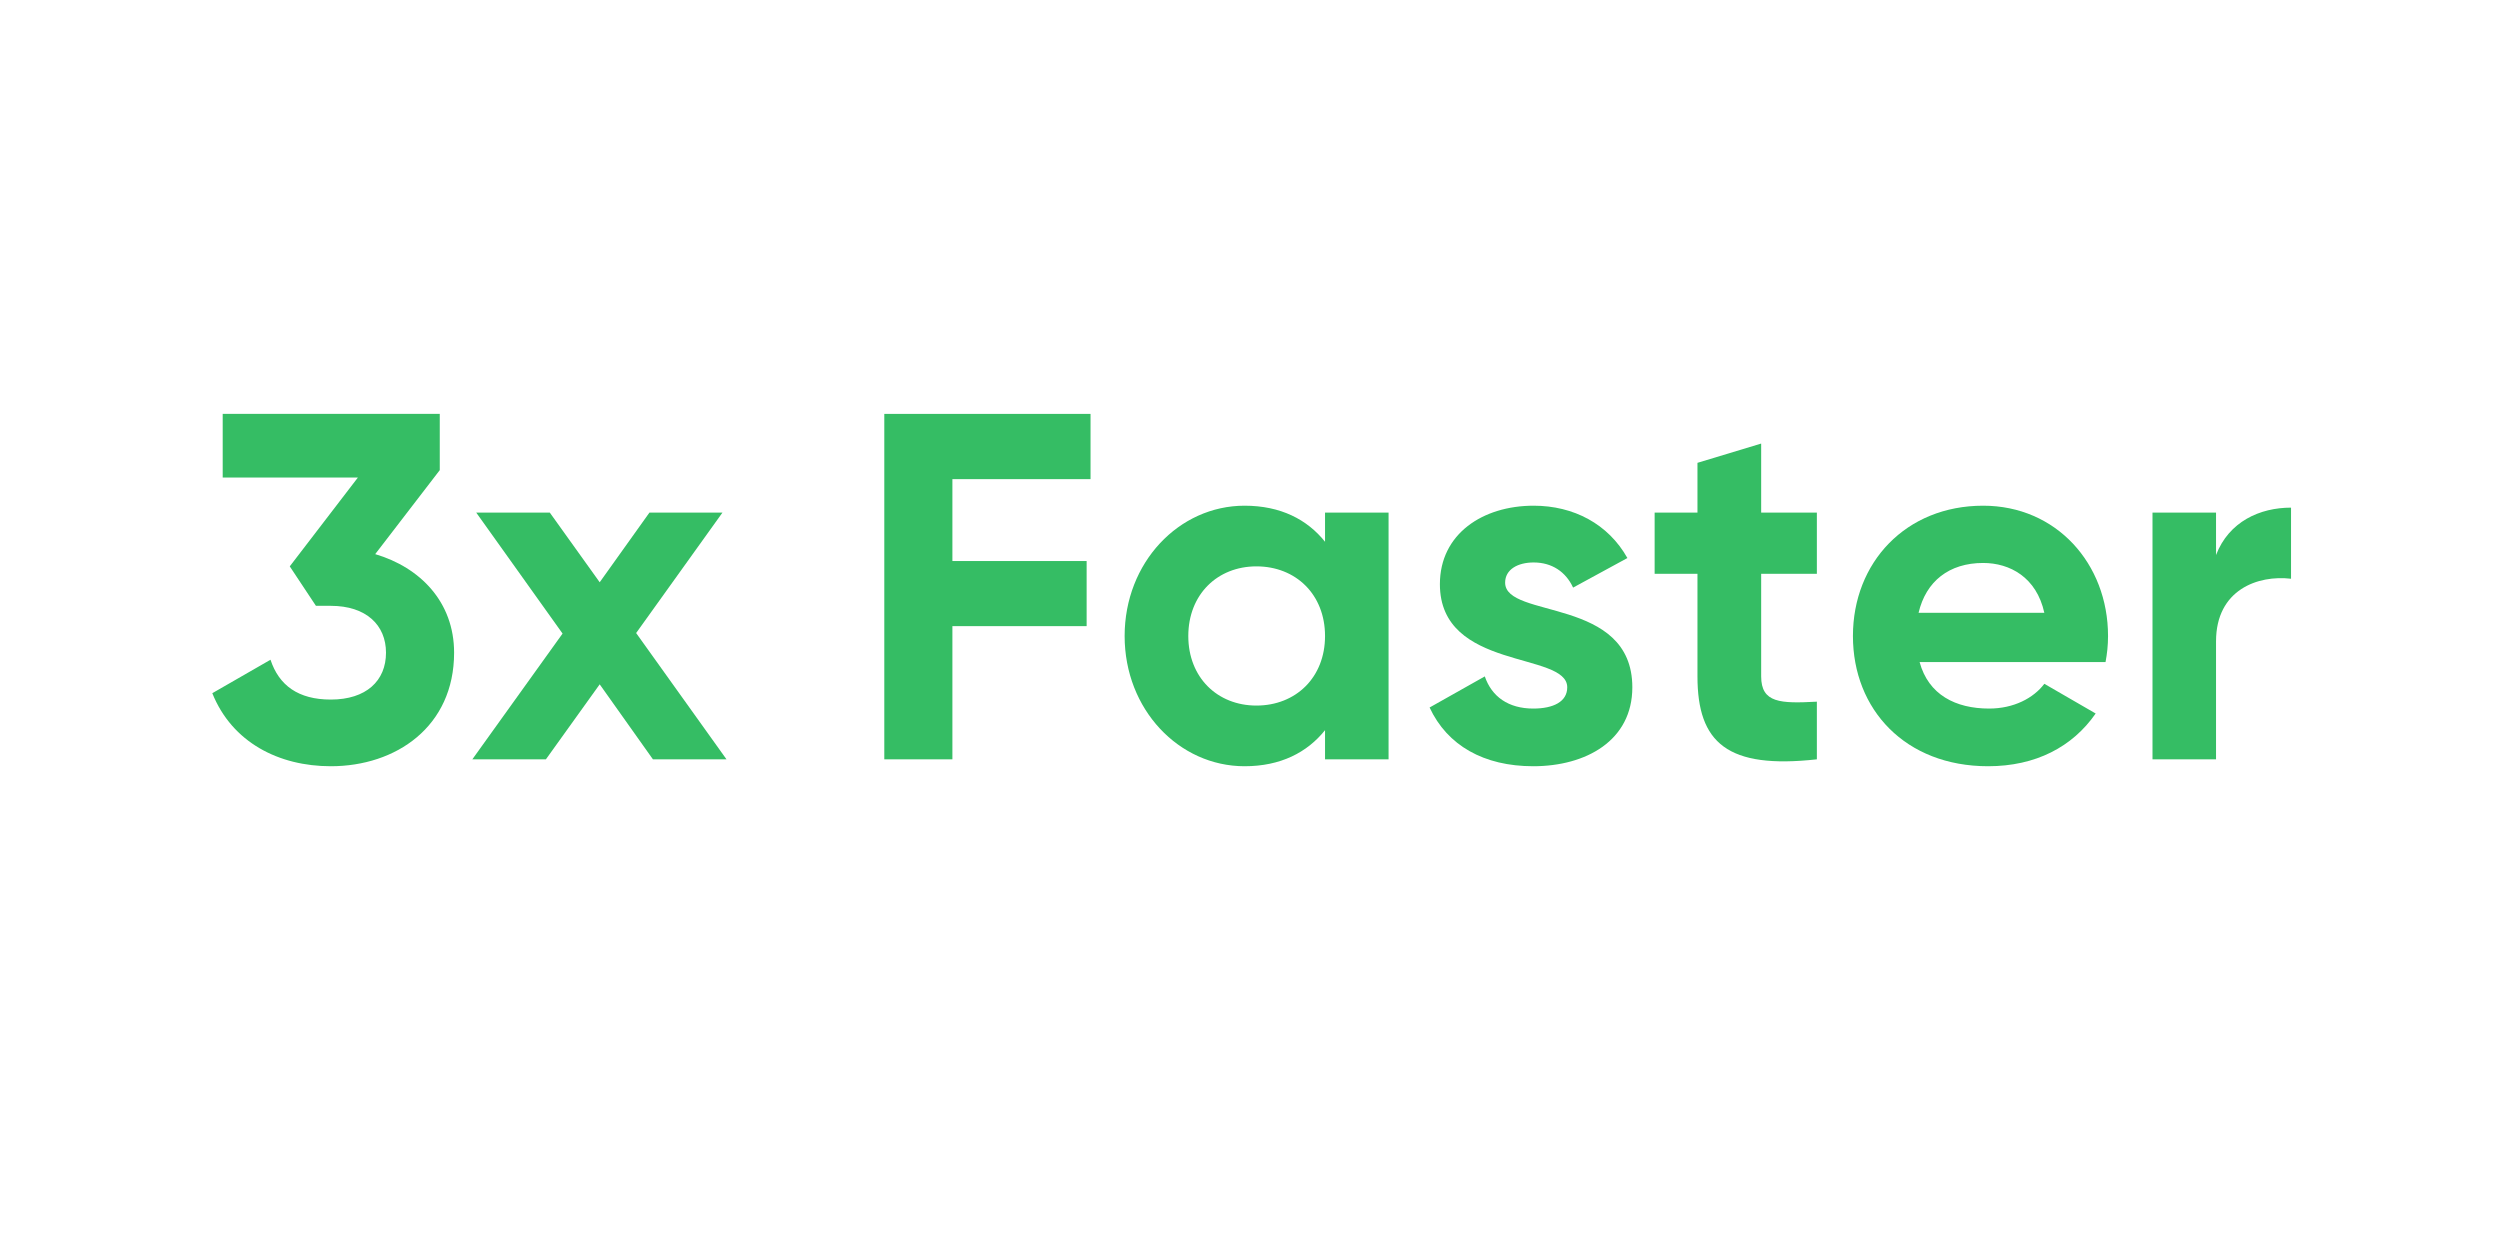 <svg xmlns="http://www.w3.org/2000/svg" xmlns:xlink="http://www.w3.org/1999/xlink" width="100" zoomAndPan="magnify" viewBox="0 0 75 37.5" height="50" preserveAspectRatio="xMidYMid meet" version="1.0"><defs><g/></defs><g fill="#35bd64" fill-opacity="1"><g transform="translate(6.029, 22.78)"><g><path d="M 5.227 -6.156 L 7.164 -8.676 L 7.164 -10.363 L 0.652 -10.363 L 0.652 -8.453 L 4.707 -8.453 L 2.664 -5.789 L 3.449 -4.605 L 3.895 -4.605 C 4.957 -4.605 5.551 -4.027 5.551 -3.199 C 5.551 -2.355 4.957 -1.793 3.895 -1.793 C 2.918 -1.793 2.34 -2.219 2.086 -2.988 L 0.34 -1.984 C 0.934 -0.504 2.34 0.207 3.895 0.207 C 5.848 0.207 7.594 -0.977 7.594 -3.199 C 7.594 -4.723 6.574 -5.758 5.227 -6.156 Z M 5.227 -6.156 "/></g></g></g><g fill="#35bd64" fill-opacity="1"><g transform="translate(14.096, 22.78)"><g><path d="M 7.699 0 L 4.988 -3.789 L 7.578 -7.402 L 5.387 -7.402 L 3.895 -5.312 L 2.398 -7.402 L 0.191 -7.402 L 2.781 -3.773 L 0.074 0 L 2.281 0 L 3.895 -2.25 L 5.492 0 Z M 7.699 0 "/></g></g></g><g fill="#35bd64" fill-opacity="1"><g transform="translate(21.868, 22.78)"><g/></g></g><g fill="#35bd64" fill-opacity="1"><g transform="translate(25.568, 22.78)"><g><path d="M 7.148 -8.406 L 7.148 -10.363 L 0.961 -10.363 L 0.961 0 L 3.004 0 L 3.004 -3.996 L 7.031 -3.996 L 7.031 -5.949 L 3.004 -5.949 L 3.004 -8.406 Z M 7.148 -8.406 "/></g></g></g><g fill="#35bd64" fill-opacity="1"><g transform="translate(33.251, 22.78)"><g><path d="M 6.5 -7.402 L 6.5 -6.527 C 5.965 -7.195 5.168 -7.609 4.086 -7.609 C 2.117 -7.609 0.488 -5.906 0.488 -3.699 C 0.488 -1.496 2.117 0.207 4.086 0.207 C 5.168 0.207 5.965 -0.207 6.5 -0.875 L 6.5 0 L 8.406 0 L 8.406 -7.402 Z M 4.441 -1.613 C 3.27 -1.613 2.398 -2.457 2.398 -3.699 C 2.398 -4.945 3.27 -5.789 4.441 -5.789 C 5.625 -5.789 6.5 -4.945 6.5 -3.699 C 6.5 -2.457 5.625 -1.613 4.441 -1.613 Z M 4.441 -1.613 "/></g></g></g><g fill="#35bd64" fill-opacity="1"><g transform="translate(42.517, 22.78)"><g><path d="M 2.637 -5.301 C 2.637 -5.699 3.02 -5.906 3.492 -5.906 C 4.043 -5.906 4.457 -5.625 4.676 -5.152 L 6.305 -6.039 C 5.73 -7.062 4.691 -7.609 3.492 -7.609 C 1.969 -7.609 0.68 -6.766 0.68 -5.254 C 0.68 -2.648 4.5 -3.242 4.5 -2.16 C 4.5 -1.73 4.086 -1.523 3.48 -1.523 C 2.738 -1.523 2.234 -1.879 2.027 -2.488 L 0.371 -1.555 C 0.902 -0.414 2 0.207 3.48 0.207 C 5.062 0.207 6.453 -0.562 6.453 -2.16 C 6.453 -4.887 2.637 -4.203 2.637 -5.301 Z M 2.637 -5.301 "/></g></g></g><g fill="#35bd64" fill-opacity="1"><g transform="translate(49.401, 22.78)"><g><path d="M 5.105 -5.566 L 5.105 -7.402 L 3.434 -7.402 L 3.434 -9.473 L 1.523 -8.895 L 1.523 -7.402 L 0.238 -7.402 L 0.238 -5.566 L 1.523 -5.566 L 1.523 -2.488 C 1.523 -0.488 2.426 0.297 5.105 0 L 5.105 -1.73 C 4.012 -1.672 3.434 -1.688 3.434 -2.488 L 3.434 -5.566 Z M 5.105 -5.566 "/></g></g></g><g fill="#35bd64" fill-opacity="1"><g transform="translate(55.1, 22.78)"><g><path d="M 2.488 -2.918 L 8.066 -2.918 C 8.113 -3.168 8.141 -3.418 8.141 -3.699 C 8.141 -5.875 6.586 -7.609 4.395 -7.609 C 2.074 -7.609 0.488 -5.906 0.488 -3.699 C 0.488 -1.496 2.059 0.207 4.543 0.207 C 5.965 0.207 7.074 -0.371 7.77 -1.375 L 6.23 -2.266 C 5.906 -1.836 5.312 -1.523 4.574 -1.523 C 3.566 -1.523 2.754 -1.938 2.488 -2.918 Z M 2.457 -4.395 C 2.68 -5.344 3.375 -5.891 4.395 -5.891 C 5.195 -5.891 5.996 -5.461 6.23 -4.395 Z M 2.457 -4.395 "/></g></g></g><g fill="#35bd64" fill-opacity="1"><g transform="translate(63.7, 22.78)"><g><path d="M 2.781 -6.129 L 2.781 -7.402 L 0.875 -7.402 L 0.875 0 L 2.781 0 L 2.781 -3.539 C 2.781 -5.094 4.043 -5.535 5.031 -5.418 L 5.031 -7.551 C 4.102 -7.551 3.168 -7.137 2.781 -6.129 Z M 2.781 -6.129 "/></g></g></g></svg>
